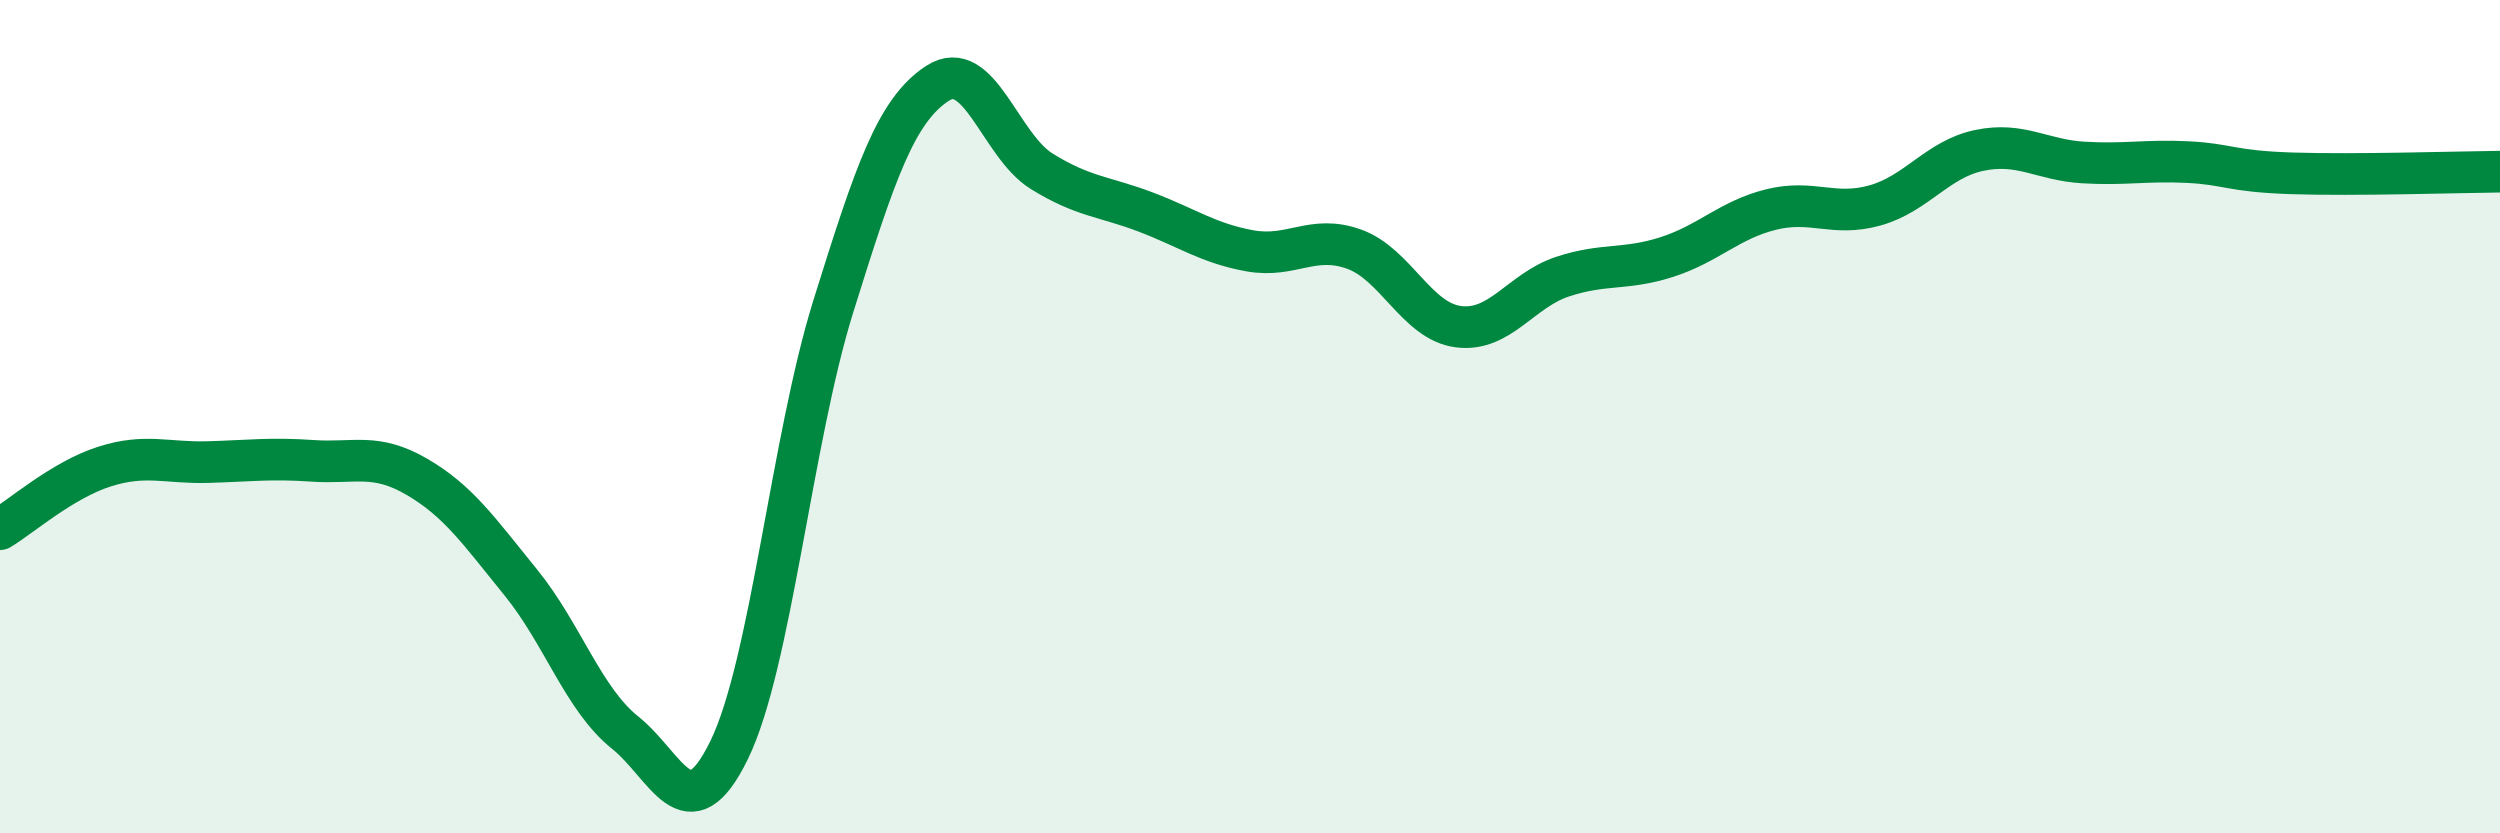 
    <svg width="60" height="20" viewBox="0 0 60 20" xmlns="http://www.w3.org/2000/svg">
      <path
        d="M 0,12.7 C 0.5,12.4 1.5,11.52 2.5,11.2 C 3.5,10.88 4,11.12 5,11.09 C 6,11.06 6.5,10.99 7.5,11.06 C 8.5,11.13 9,10.86 10,11.44 C 11,12.02 11.5,12.75 12.5,13.98 C 13.5,15.21 14,16.78 15,17.58 C 16,18.38 16.5,20.05 17.5,18 C 18.5,15.95 19,10.55 20,7.35 C 21,4.15 21.5,2.65 22.5,2 C 23.5,1.35 24,3.49 25,4.11 C 26,4.73 26.5,4.71 27.5,5.09 C 28.5,5.47 29,5.84 30,6.02 C 31,6.2 31.5,5.62 32.5,5.98 C 33.5,6.34 34,7.71 35,7.84 C 36,7.97 36.5,6.97 37.5,6.64 C 38.5,6.31 39,6.49 40,6.17 C 41,5.85 41.5,5.28 42.5,5.03 C 43.5,4.78 44,5.21 45,4.93 C 46,4.65 46.5,3.82 47.5,3.61 C 48.5,3.4 49,3.84 50,3.9 C 51,3.96 51.5,3.84 52.5,3.89 C 53.5,3.94 53.5,4.11 55,4.16 C 56.5,4.21 59,4.13 60,4.12L60 20L0 20Z"
        fill="#008740"
        opacity="0.1"
        stroke-linecap="round"
        stroke-linejoin="round"
      />
      <path
        d="M 0,12.7 C 0.5,12.4 1.5,11.52 2.5,11.2 C 3.5,10.88 4,11.12 5,11.09 C 6,11.06 6.5,10.99 7.5,11.06 C 8.5,11.13 9,10.86 10,11.44 C 11,12.02 11.5,12.75 12.5,13.98 C 13.5,15.21 14,16.78 15,17.58 C 16,18.38 16.5,20.05 17.5,18 C 18.5,15.95 19,10.55 20,7.35 C 21,4.15 21.5,2.65 22.5,2 C 23.5,1.35 24,3.49 25,4.11 C 26,4.73 26.5,4.71 27.5,5.09 C 28.5,5.47 29,5.84 30,6.02 C 31,6.2 31.5,5.62 32.5,5.98 C 33.5,6.34 34,7.71 35,7.84 C 36,7.97 36.5,6.97 37.5,6.64 C 38.5,6.31 39,6.49 40,6.17 C 41,5.85 41.5,5.28 42.5,5.03 C 43.5,4.78 44,5.21 45,4.93 C 46,4.65 46.5,3.82 47.5,3.61 C 48.5,3.4 49,3.84 50,3.9 C 51,3.96 51.5,3.84 52.5,3.89 C 53.5,3.94 53.5,4.11 55,4.16 C 56.5,4.21 59,4.13 60,4.12"
        stroke="#008740"
        stroke-width="1"
        fill="none"
        stroke-linecap="round"
        stroke-linejoin="round"
      />
    </svg>
  